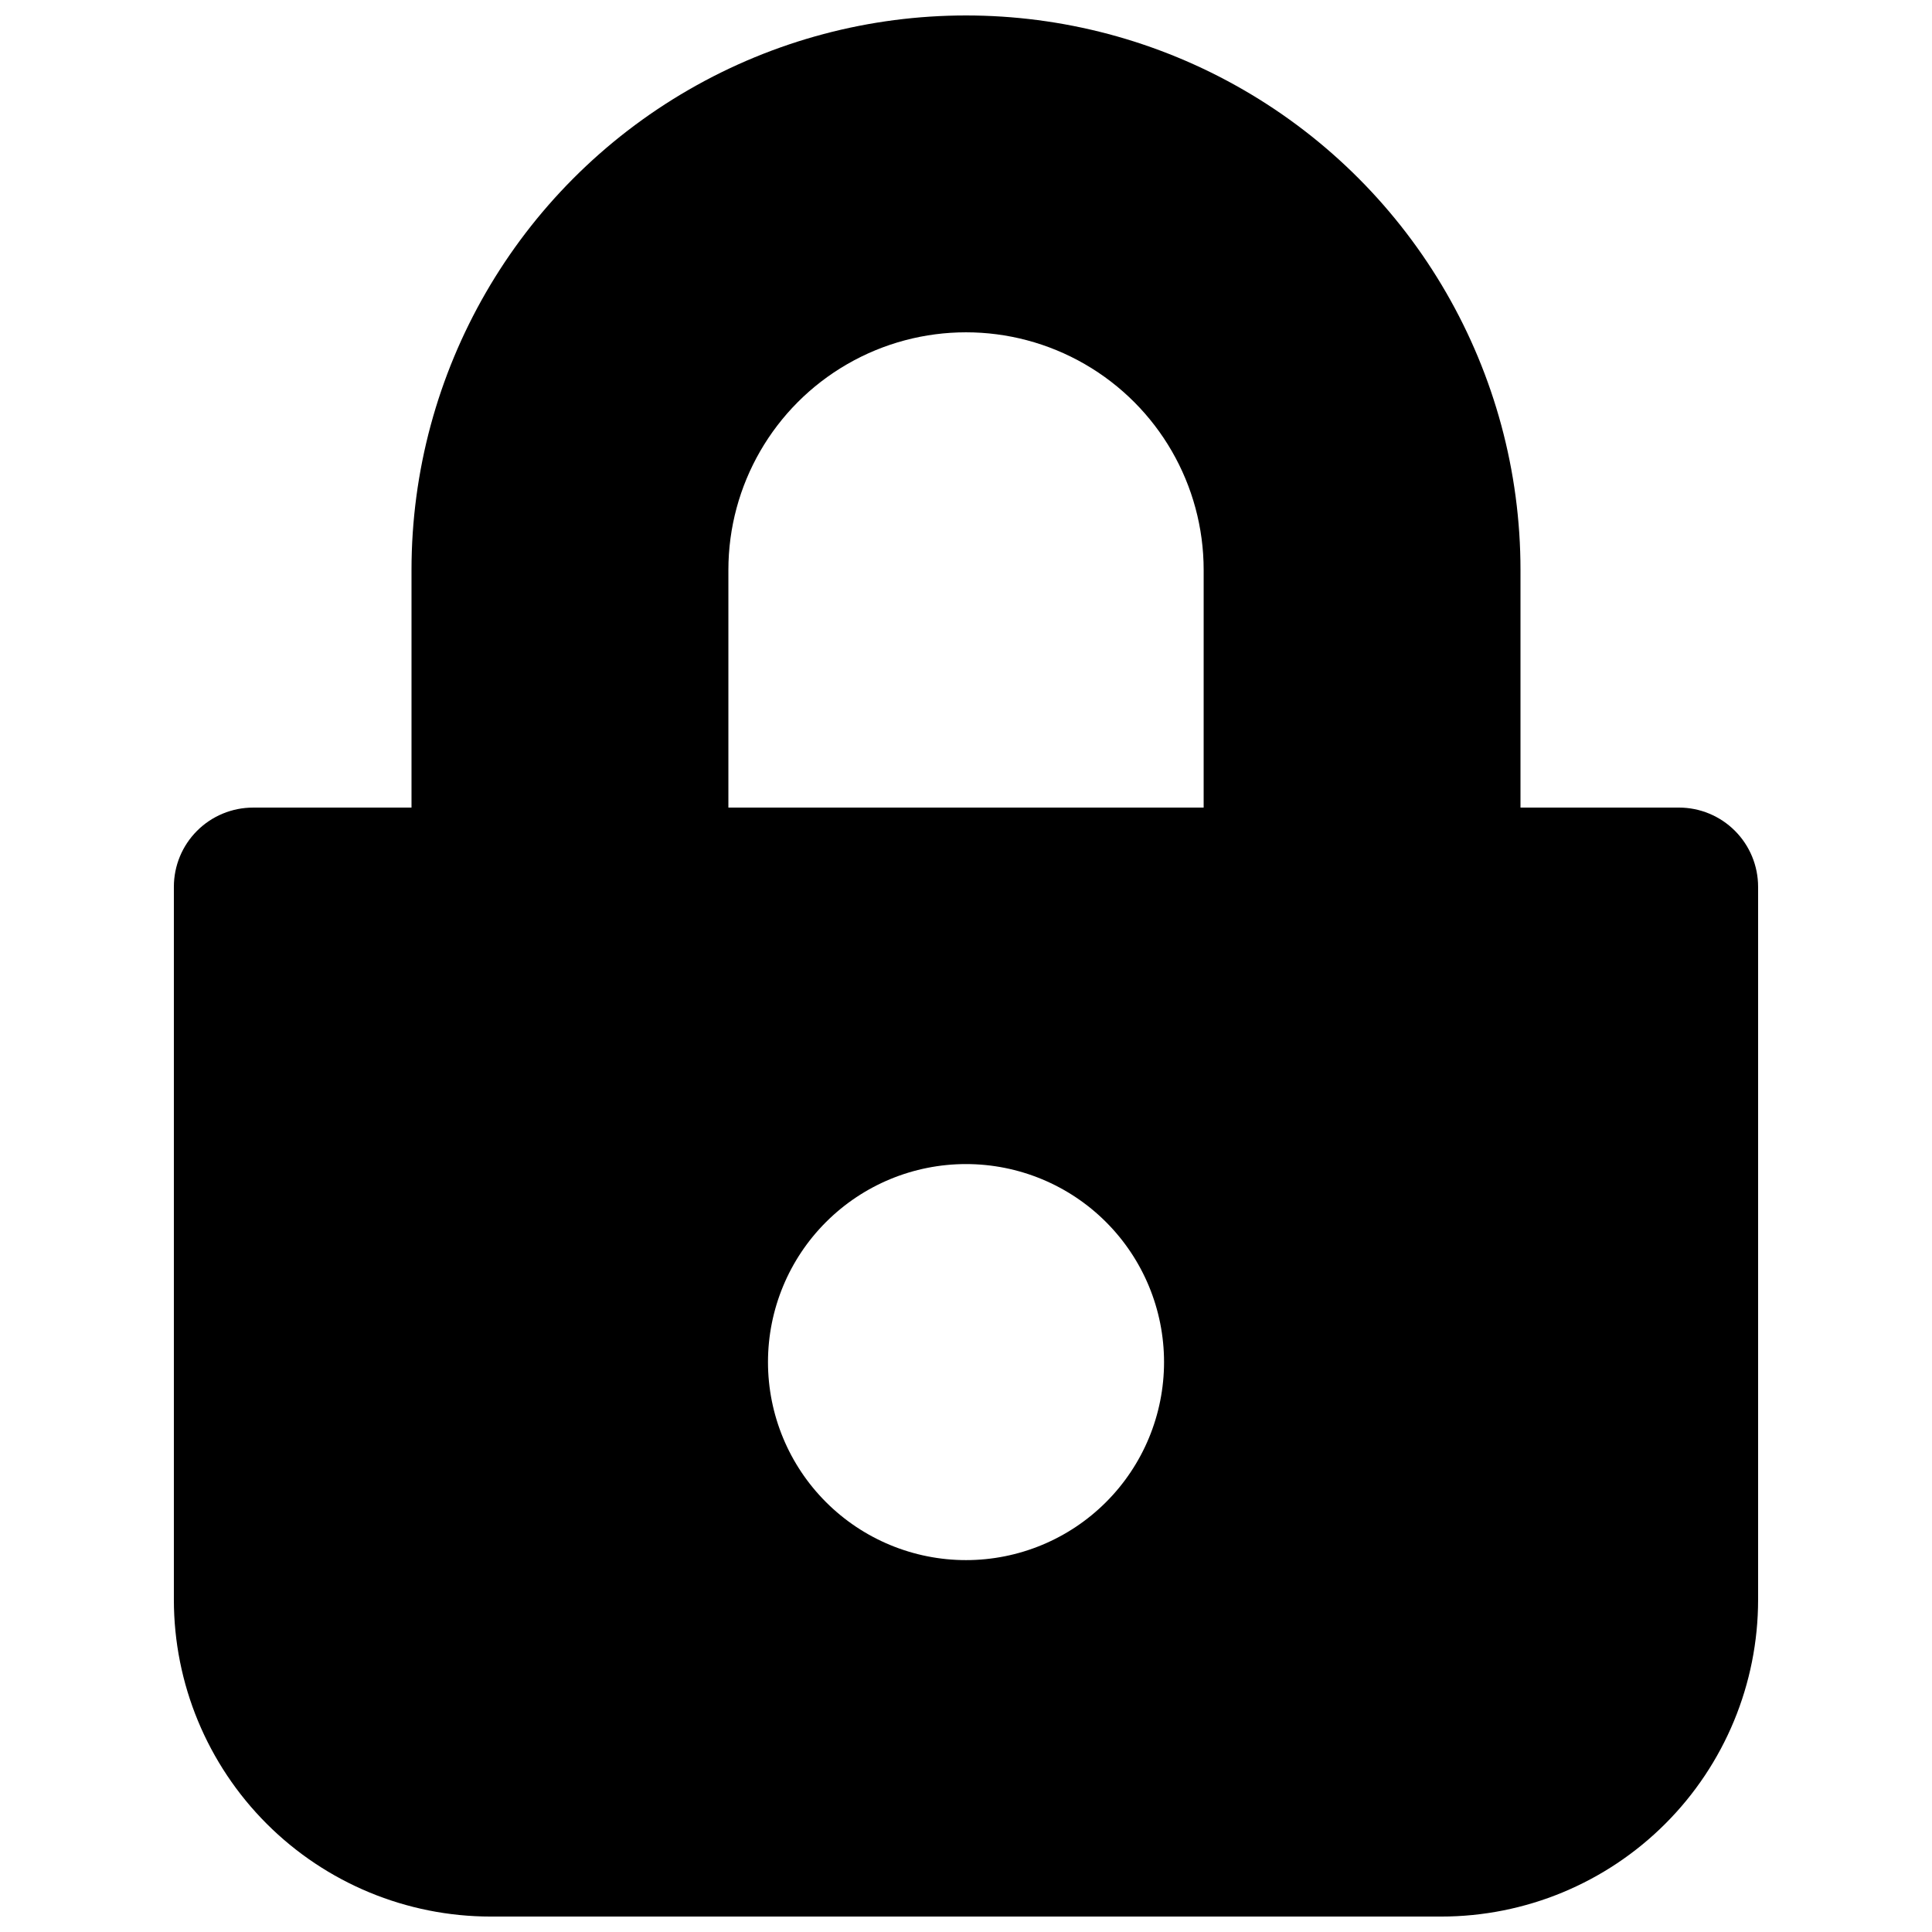 <?xml version="1.0" encoding="UTF-8"?>
<!-- Uploaded to: ICON Repo, www.iconrepo.com, Generator: ICON Repo Mixer Tools -->
<svg width="800px" height="800px" version="1.1" viewBox="144 144 512 512" xmlns="http://www.w3.org/2000/svg">
 <defs>
  <clipPath id="a">
   <path d="m190 148.09h420v503.81h-420z"/>
  </clipPath>
 </defs>
 <g clip-path="url(#a)">
  <path d="m588.93 358.02h-41.984v-62.977c0-52.5-28.008-101.01-73.469-127.26-45.465-26.25-101.48-26.25-146.95 0s-73.473 74.758-73.473 127.26v62.977h-41.984c-5.566 0-10.906 2.211-14.844 6.148-3.938 3.934-6.148 9.273-6.148 14.844v188.93-0.004c0 22.27 8.848 43.629 24.594 59.375 15.746 15.75 37.105 24.594 59.375 24.594h251.9c22.27 0 43.629-8.844 59.375-24.594 15.75-15.746 24.594-37.105 24.594-59.375v-188.93c0-5.57-2.211-10.91-6.148-14.844-3.938-3.938-9.273-6.148-14.844-6.148zm-188.93 199.43 0.004-0.004c-13.922 0-27.27-5.527-37.109-15.371-9.844-9.84-15.371-23.188-15.371-37.109 0-13.918 5.527-27.266 15.371-37.105 9.84-9.844 23.188-15.371 37.109-15.371 13.918 0 27.266 5.527 37.109 15.371 9.84 9.84 15.371 23.188 15.371 37.105 0 13.922-5.531 27.27-15.371 37.109-9.844 9.844-23.191 15.371-37.109 15.371zm62.98-199.43h-125.95v-62.977c0-22.5 12.004-43.289 31.488-54.539s43.488-11.25 62.977 0c19.484 11.25 31.488 32.039 31.488 54.539z"/>
 </g>
</svg>